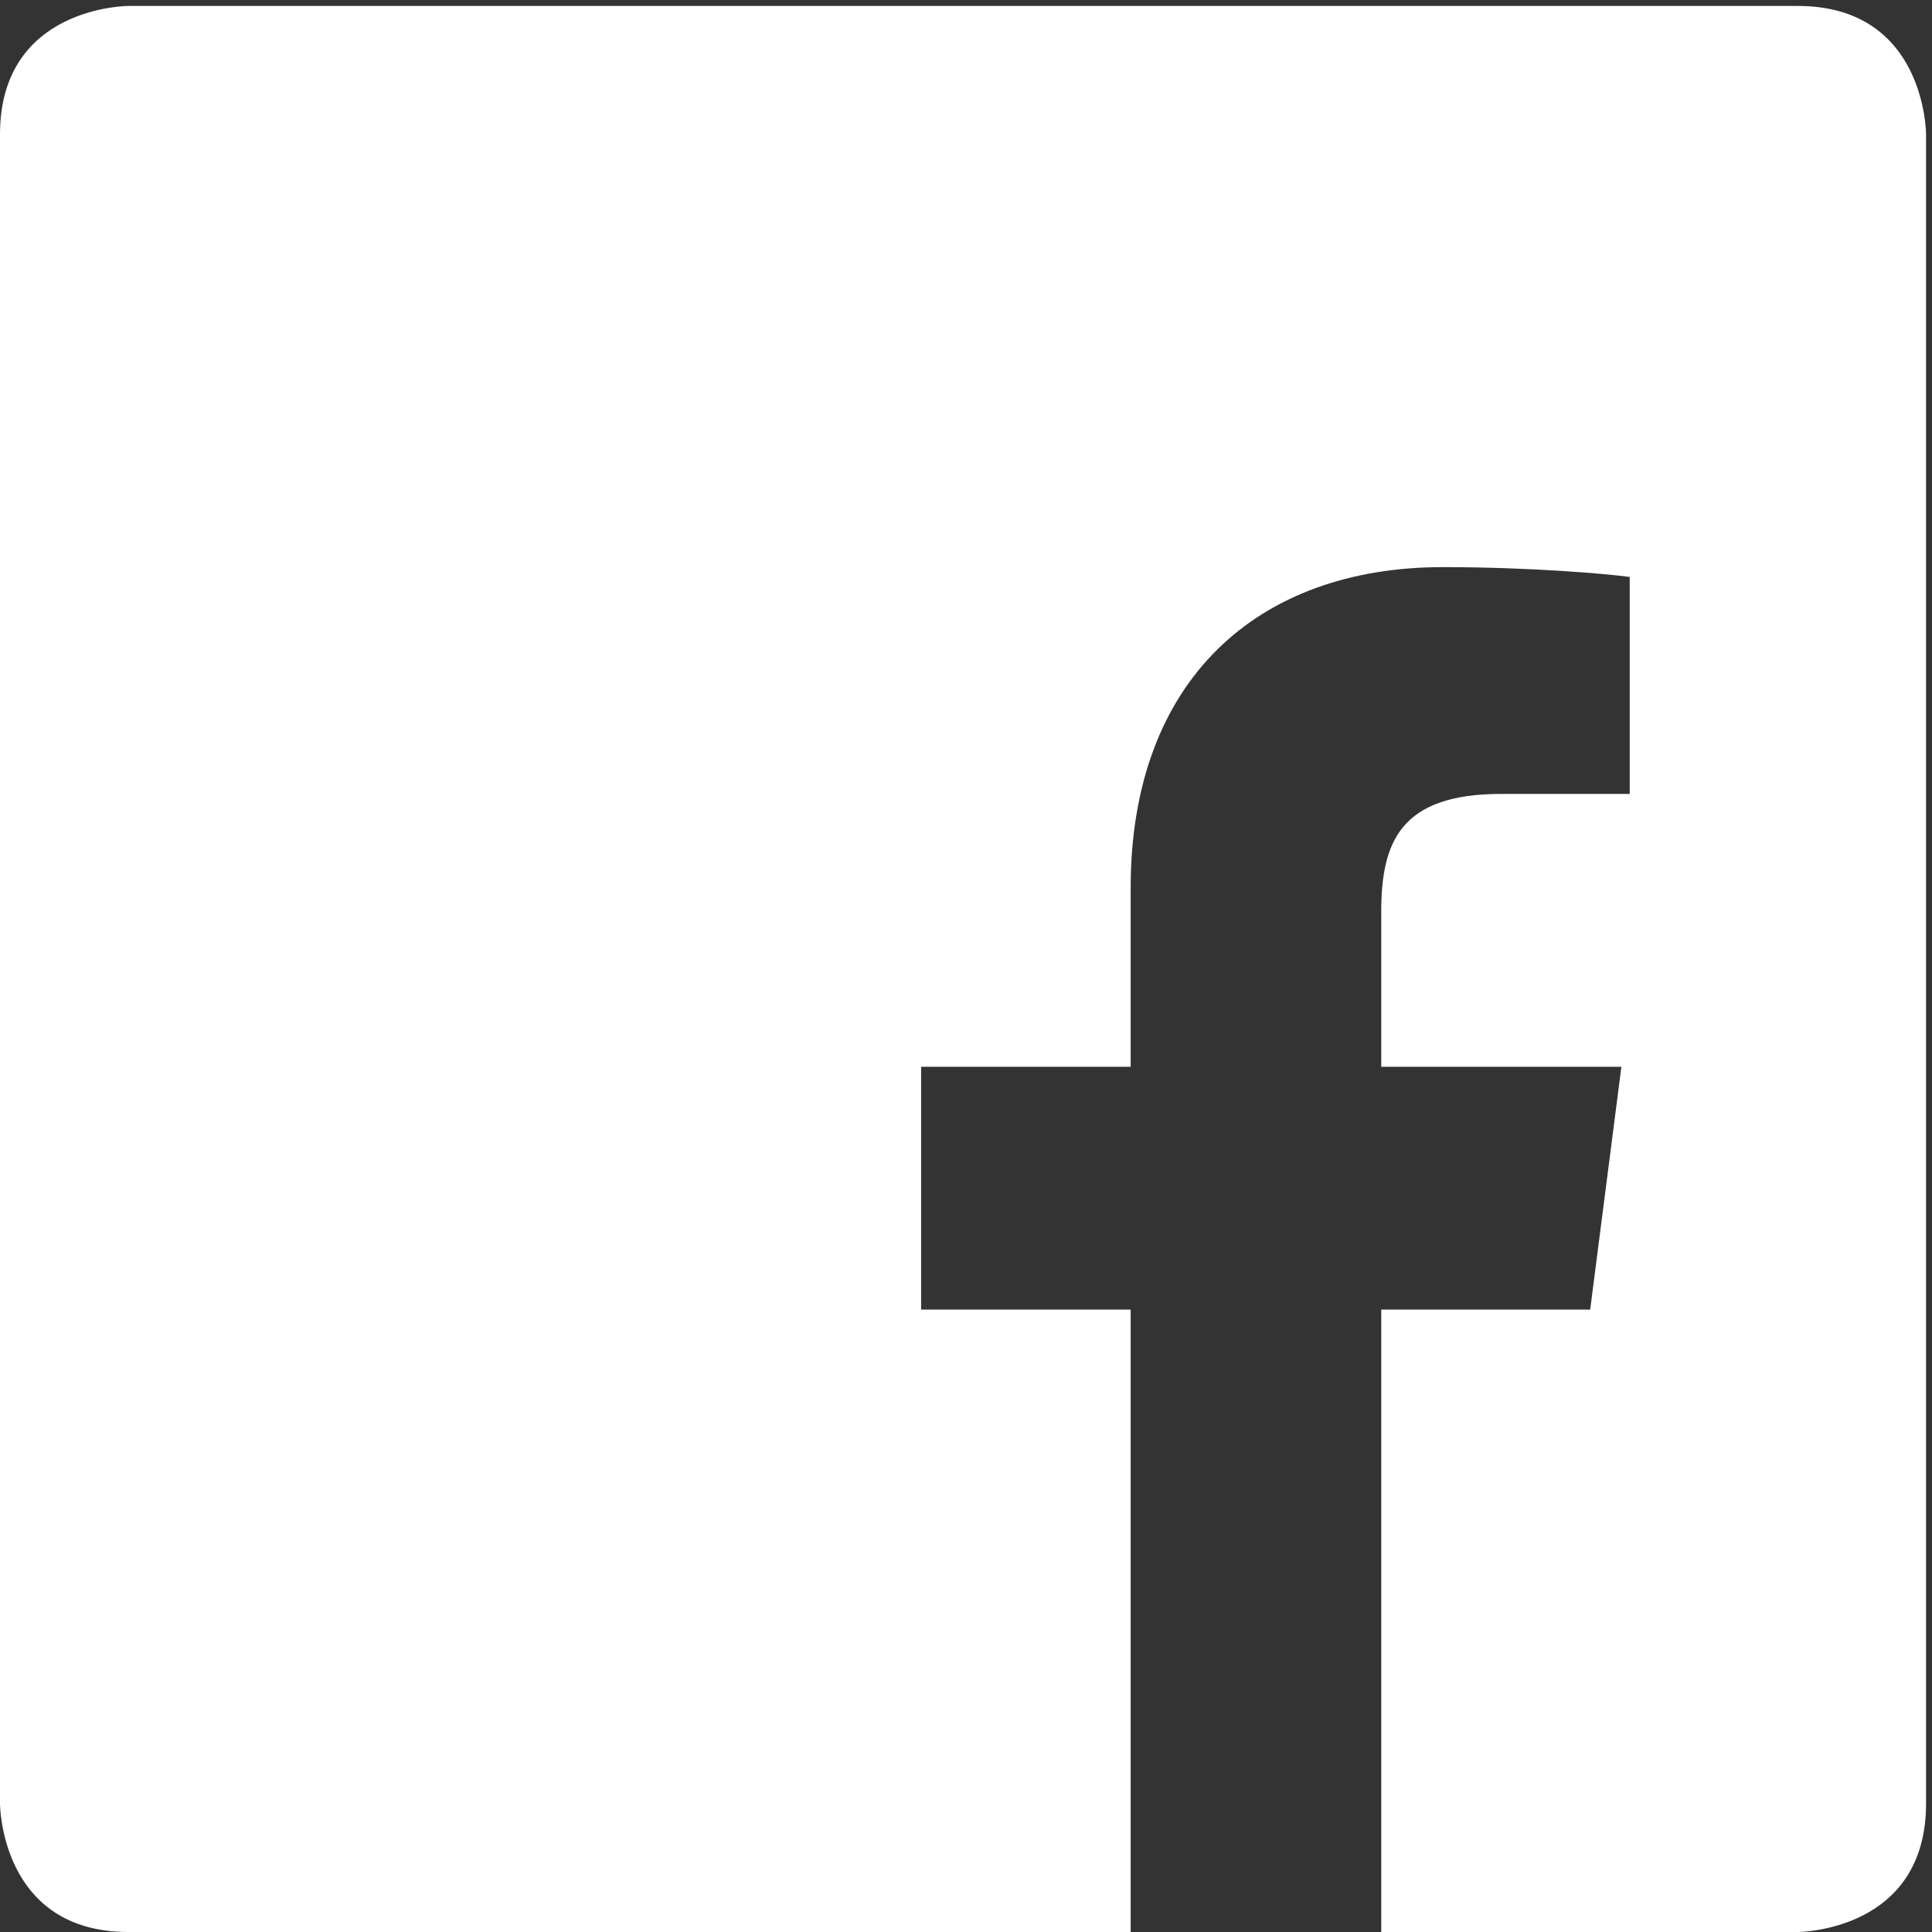 <svg xmlns="http://www.w3.org/2000/svg" viewBox="0 0 65 65" width="65" height="65"><rect x="0" y="0" width="65" height="65" fill="#333333" stroke="none"/><defs><clipPath clipPathUnits="userSpaceOnUse" id="cp1"><path d="M0 0L65 0L65 65L0 65Z" /></clipPath></defs><style>tspan { white-space:pre }.shp0 { fill: #ffffff } </style><g clip-path="url(#cp1)"><path class="shp0" d="M64.8 60.68L64.8 4.52C64.8 4.52 64.8 0.2 60.48 0.2L4.32 0.2C4.32 0.2 0 0.2 0 4.52L0 60.68C0 60.68 0 65 4.32 65L38.04 65L38.04 44.06L30.99 44.06L30.99 35.89L38.04 35.89L38.04 29.87C38.04 22.89 42.3 19.08 48.54 19.08C51.52 19.08 54.09 19.31 54.83 19.41L54.83 26.71L50.51 26.71C47.12 26.71 46.47 28.32 46.47 30.68L46.47 35.89L54.55 35.89L53.5 44.06L46.47 44.06L46.47 65L60.48 65C60.48 65 64.8 65 64.8 60.68Z" /></g></svg>